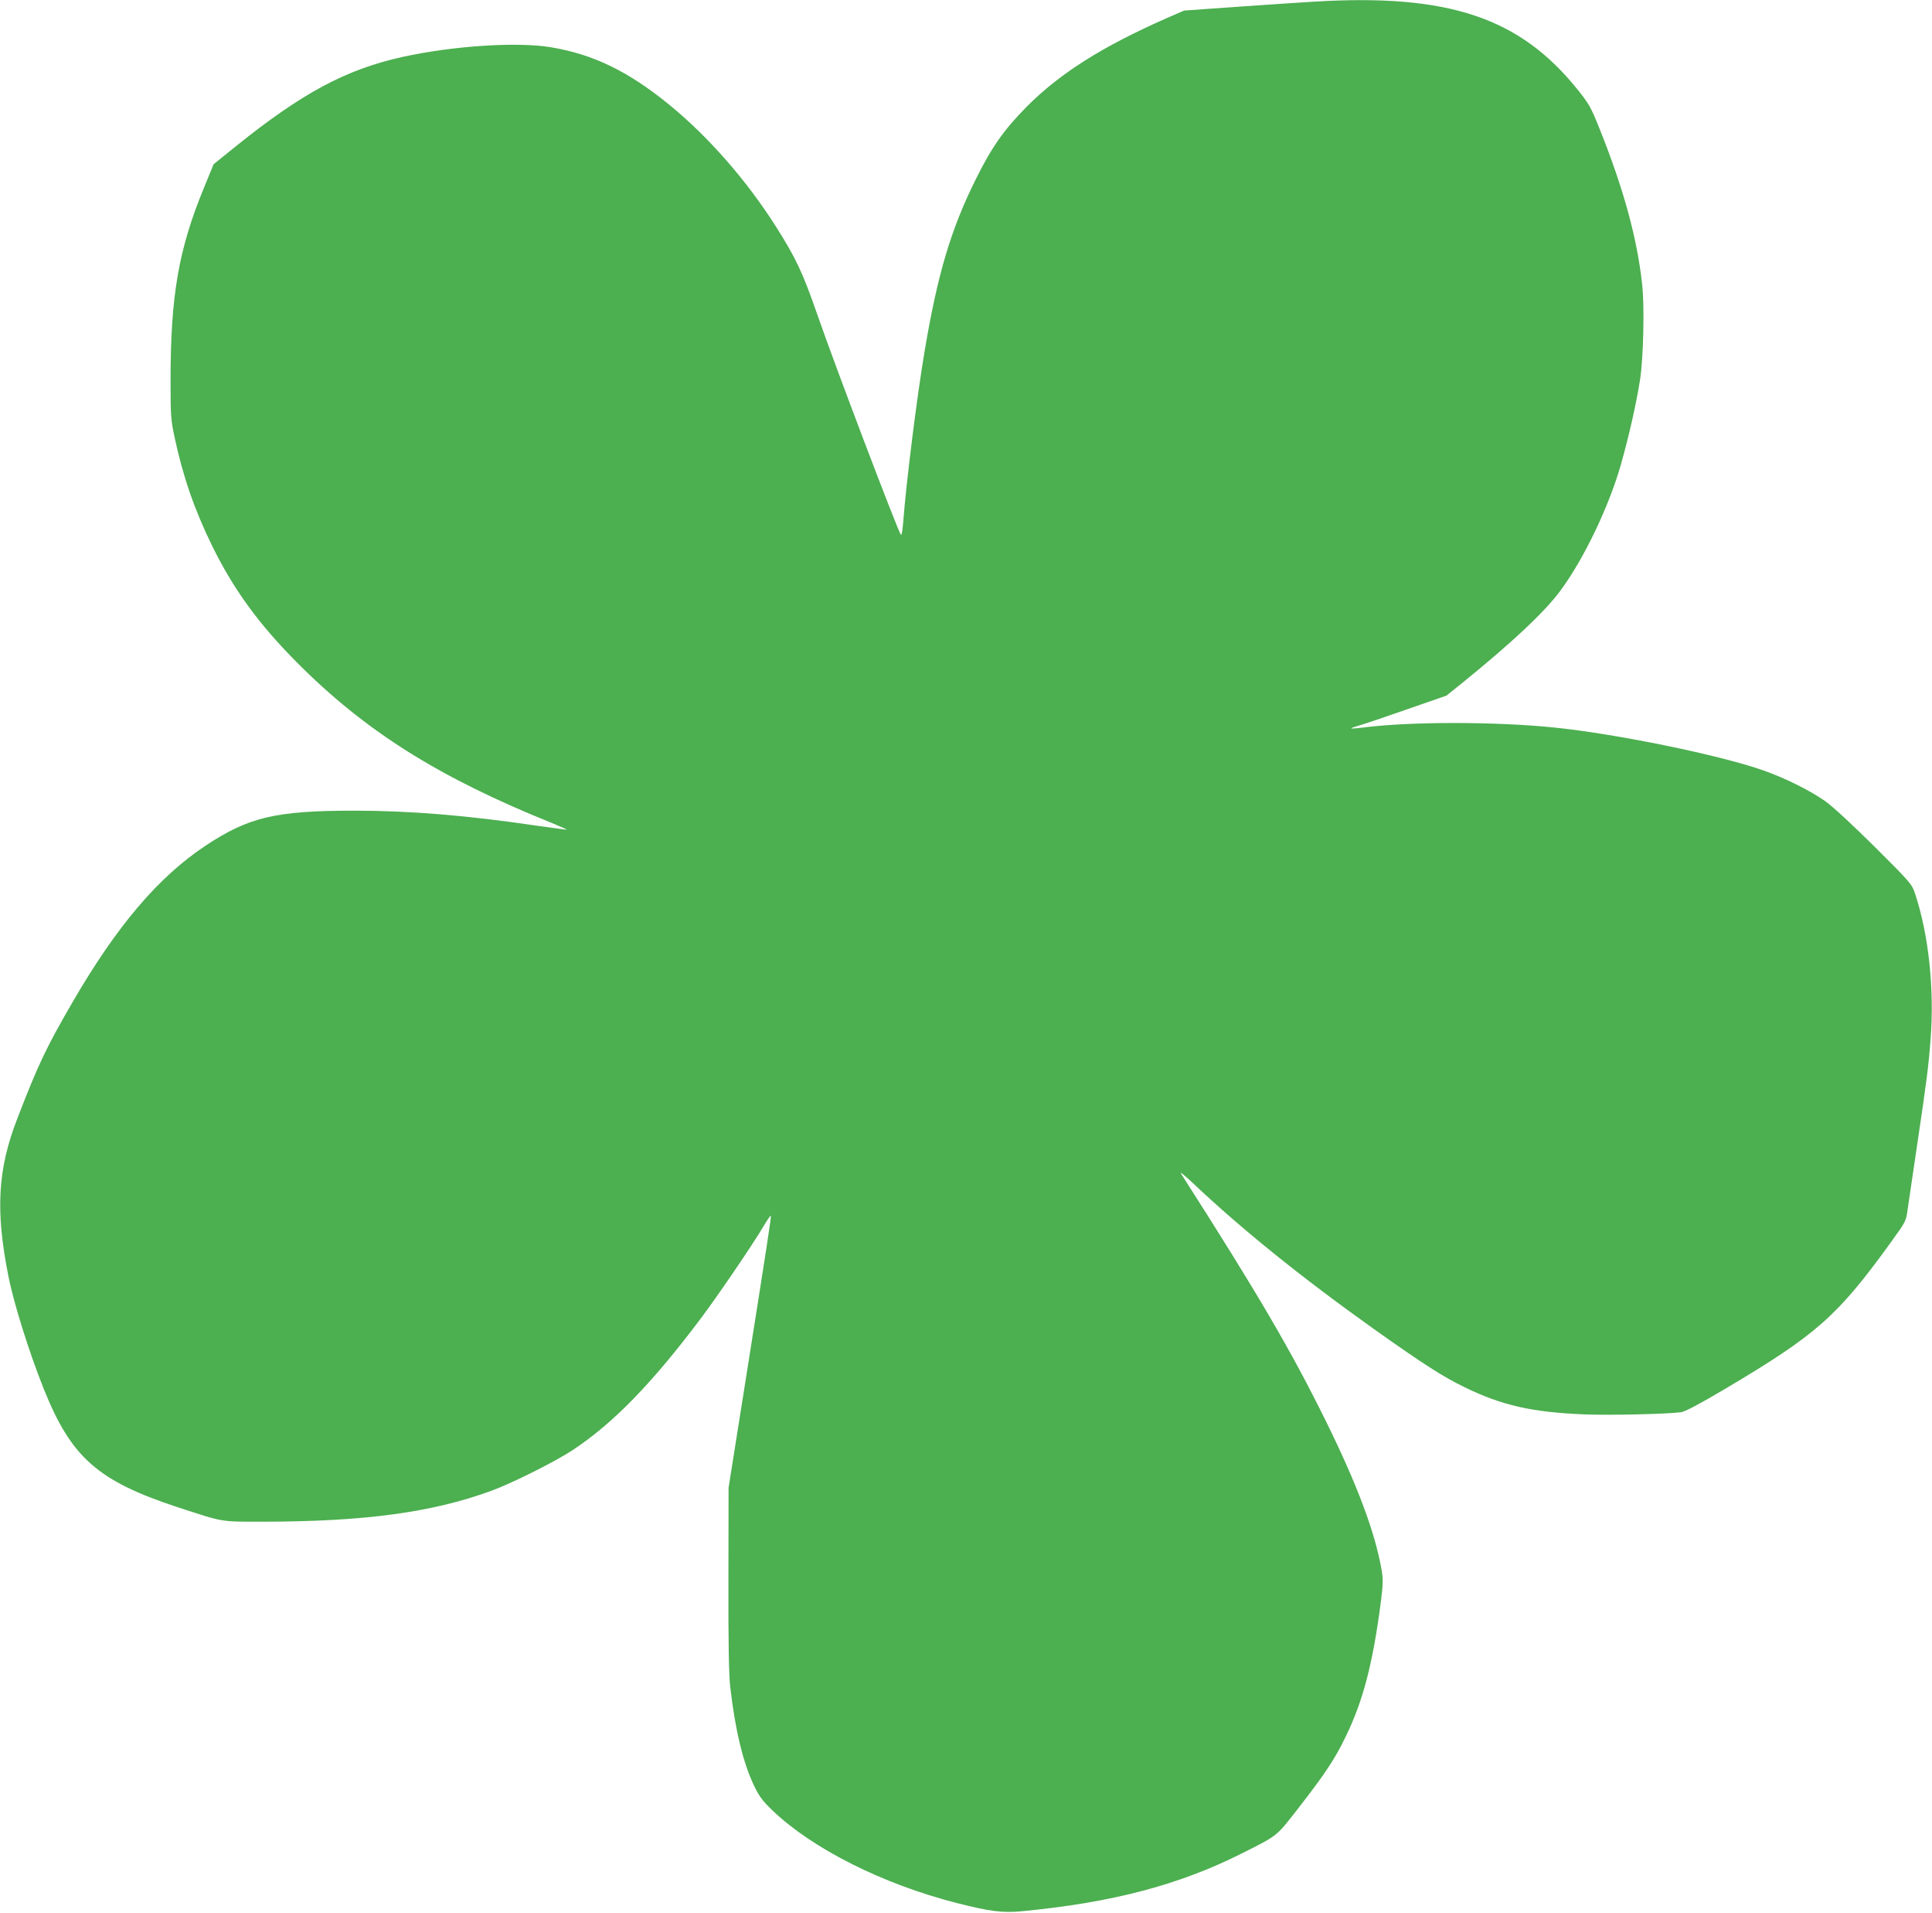 <?xml version="1.0" standalone="no"?>
<!DOCTYPE svg PUBLIC "-//W3C//DTD SVG 20010904//EN"
 "http://www.w3.org/TR/2001/REC-SVG-20010904/DTD/svg10.dtd">
<svg version="1.0" xmlns="http://www.w3.org/2000/svg"
 width="1280pt" height="1267pt" viewBox="0 0 1280 1267"
 preserveAspectRatio="xMidYMid meet">
<g transform="translate(0,1267) scale(0.1,-0.1)"
fill="#4caf50" stroke="none">
<path d="M8705 12659 c-71 -4 -294 -19 -495 -33 l-365 -26 -115 -50 c-429
-189 -710 -367 -930 -589 -148 -150 -230 -266 -334 -476 -165 -331 -254 -628
-340 -1140 -51 -300 -123 -879 -142 -1133 -4 -51 -10 -89 -15 -85 -18 18 -438
1124 -554 1459 -96 277 -142 375 -276 586 -194 305 -447 594 -706 805 -271
221 -502 333 -783 380 -222 37 -643 10 -978 -63 -376 -82 -669 -238 -1112
-595 l-145 -117 -63 -154 c-169 -410 -222 -715 -222 -1280 0 -227 2 -258 25
-367 56 -265 133 -487 250 -726 142 -289 308 -517 560 -771 453 -456 938 -762
1687 -1064 59 -24 106 -45 105 -46 -1 -1 -90 11 -197 26 -467 69 -844 100
-1213 100 -520 0 -699 -42 -987 -233 -312 -208 -585 -529 -878 -1033 -176
-304 -227 -410 -367 -773 -131 -336 -146 -612 -59 -1046 35 -178 138 -506 233
-743 182 -456 358 -612 888 -786 310 -101 278 -96 569 -96 671 1 1117 61 1510
205 136 50 419 191 536 268 269 177 526 441 850 872 112 149 346 492 417 613
24 40 45 71 48 69 4 -5 -22 -174 -169 -1102 l-111 -700 -1 -605 c-1 -434 3
-636 12 -715 33 -286 85 -500 156 -650 36 -75 56 -102 122 -166 266 -255 729
-488 1219 -614 223 -57 310 -68 438 -55 596 57 1039 174 1451 381 245 123 230
112 373 295 181 233 246 330 318 479 116 238 180 484 233 890 15 119 16 151 6
213 -43 249 -160 563 -369 987 -234 474 -454 849 -960 1640 -11 17 23 -10 76
-60 318 -301 720 -626 1199 -967 328 -233 457 -316 605 -388 246 -120 447
-165 790 -179 167 -7 546 2 641 14 28 4 116 50 290 153 611 362 747 482 1106
979 95 132 96 133 107 215 7 46 34 232 61 413 64 431 77 529 91 715 25 331
-13 687 -103 960 -21 63 -27 71 -267 310 -145 144 -280 269 -327 302 -102 72
-267 154 -415 206 -289 101 -962 239 -1374 282 -395 41 -965 41 -1280 0 -38
-5 -71 -7 -73 -5 -2 2 23 11 55 20 32 9 175 57 317 107 l259 90 101 81 c338
274 551 474 656 617 156 212 320 556 399 833 54 192 101 399 126 557 23 142
31 489 15 633 -33 307 -121 630 -282 1033 -57 142 -69 164 -144 258 -385 481
-858 639 -1749 585z"/>
</g>
</svg>
